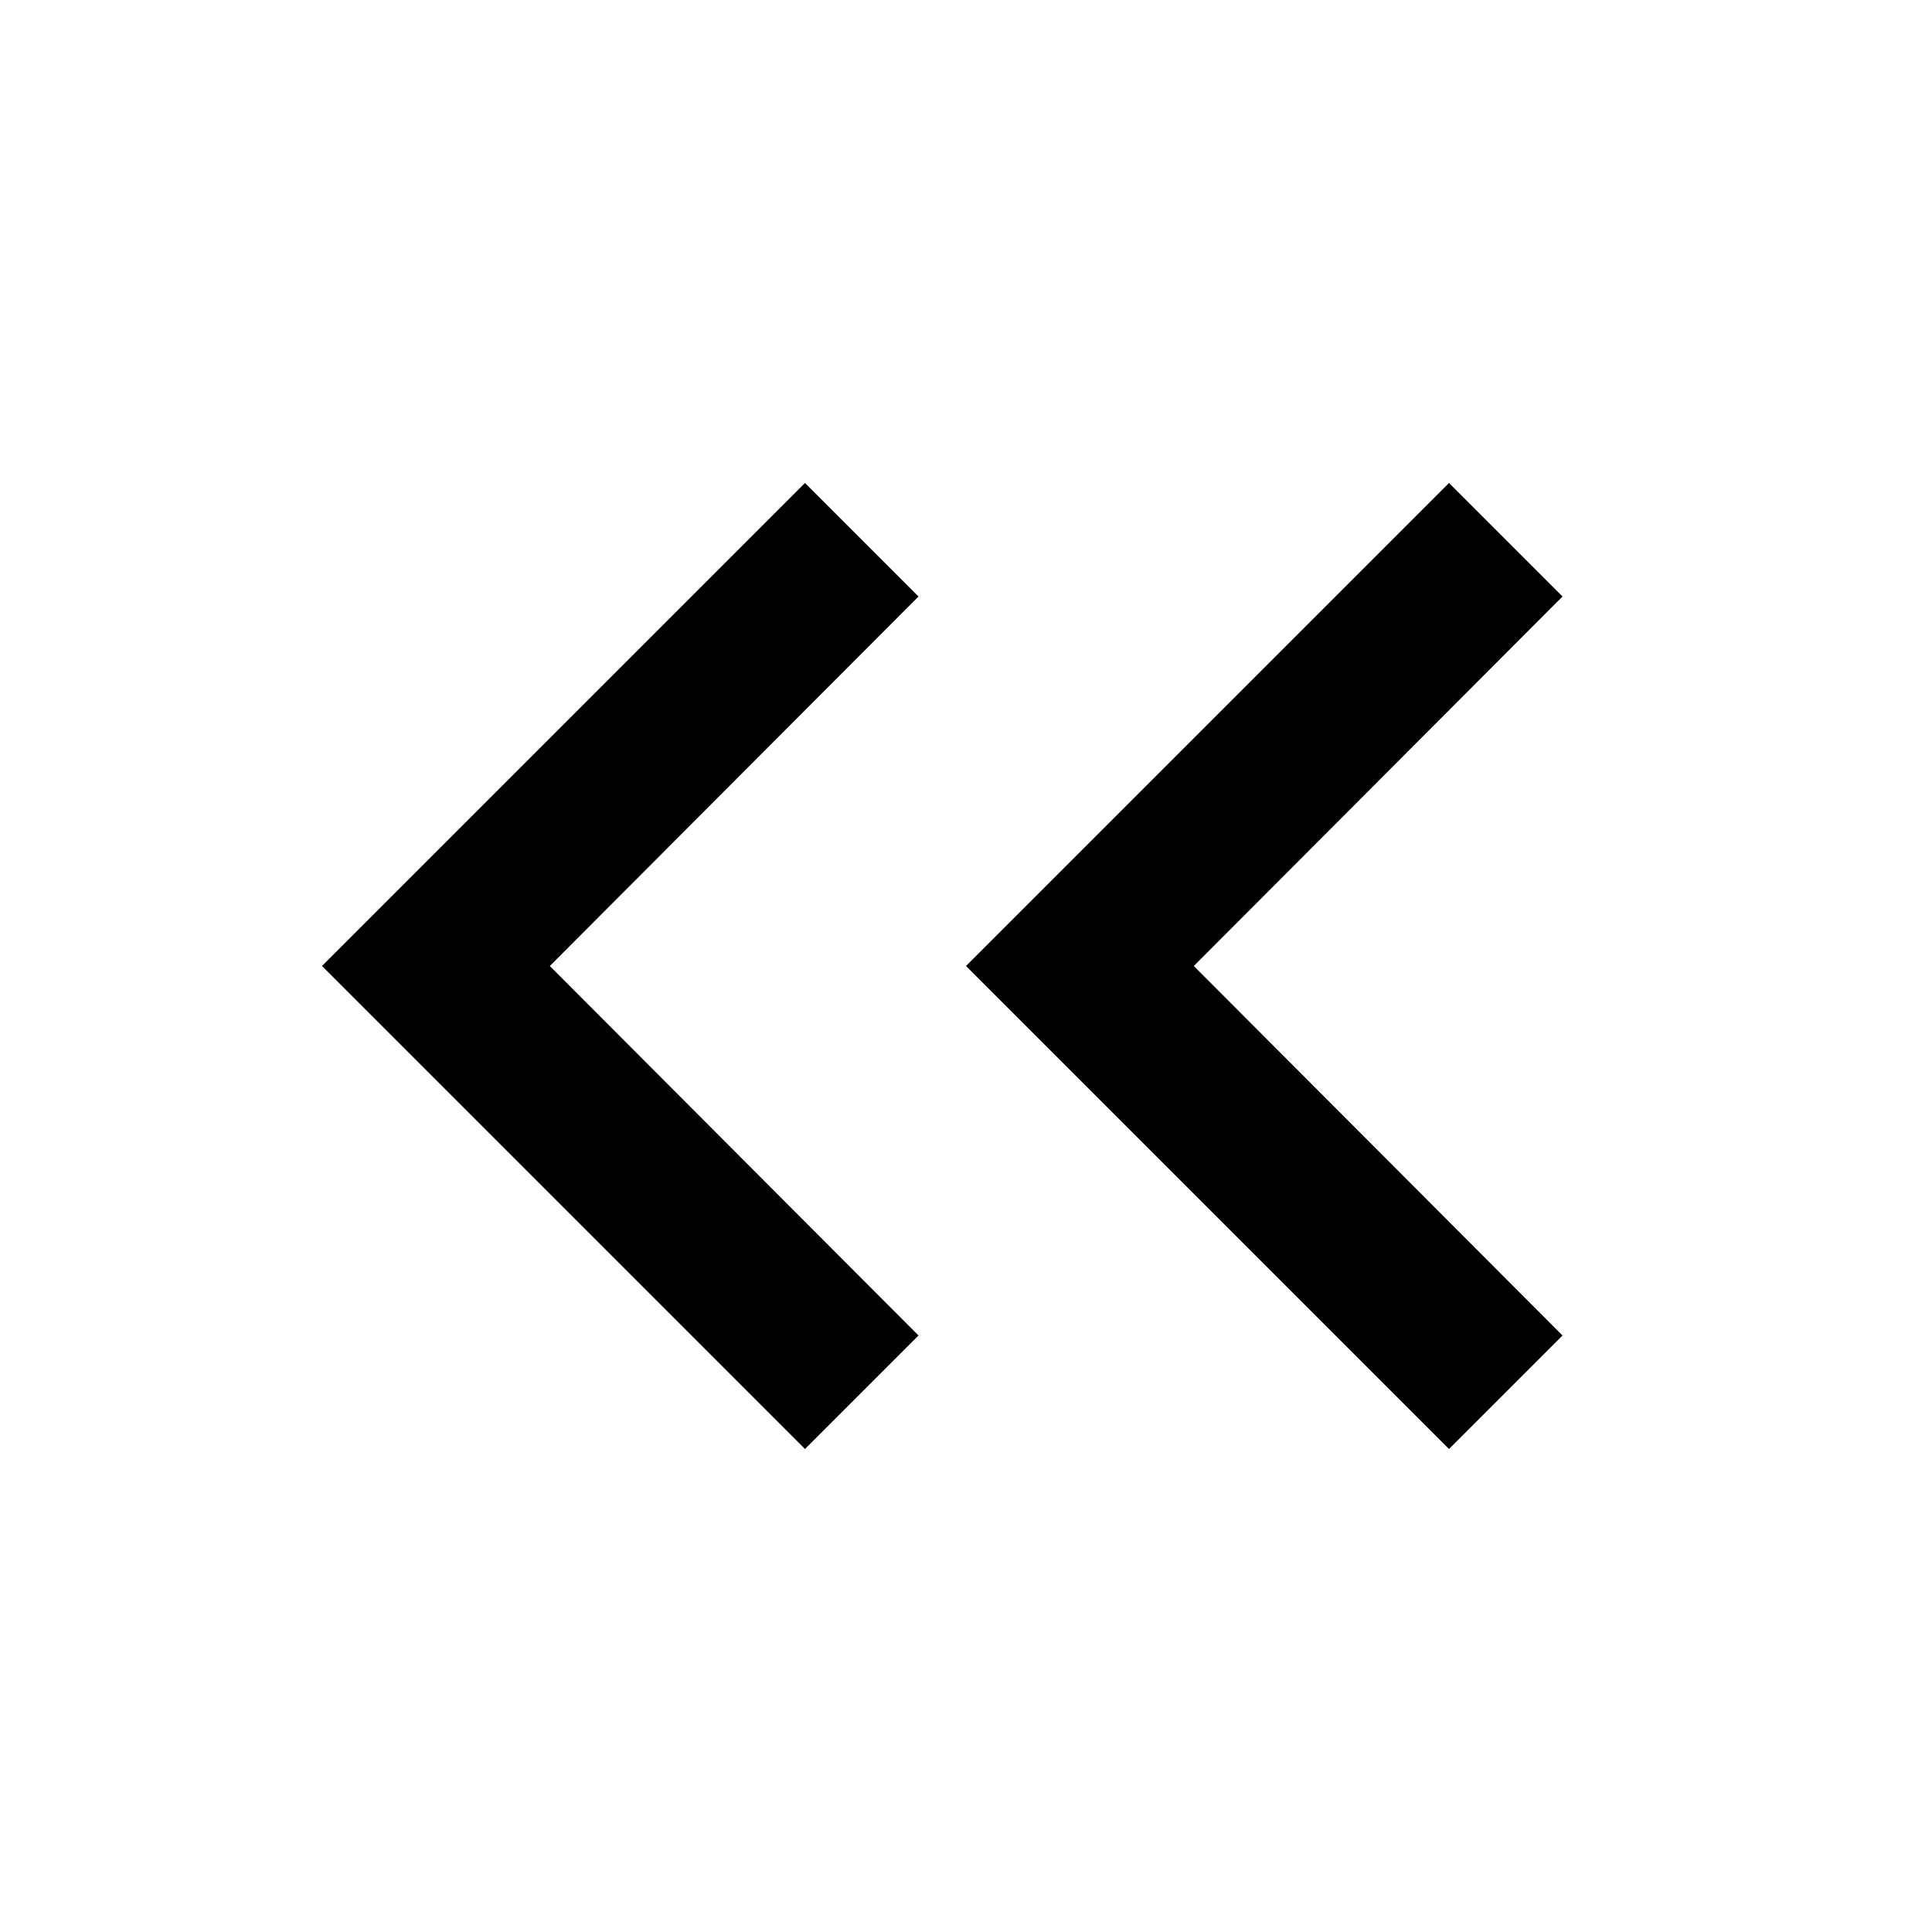 <?xml version="1.0" encoding="UTF-8"?><svg xmlns="http://www.w3.org/2000/svg" width="24" height="24" viewBox="0 0 24 24"><g fill="none" fill-rule="evenodd"><polygon points="0 0 24 0 24 24 0 24"/><polygon fill="#000" fill-rule="nonzero" points="11.41 7.41 10 6 4 12 10 18 11.41 16.59 6.83 12"/><polygon fill="#000" fill-rule="nonzero" points="19.41 7.41 18 6 12 12 18 18 19.41 16.59 14.83 12"/></g></svg>